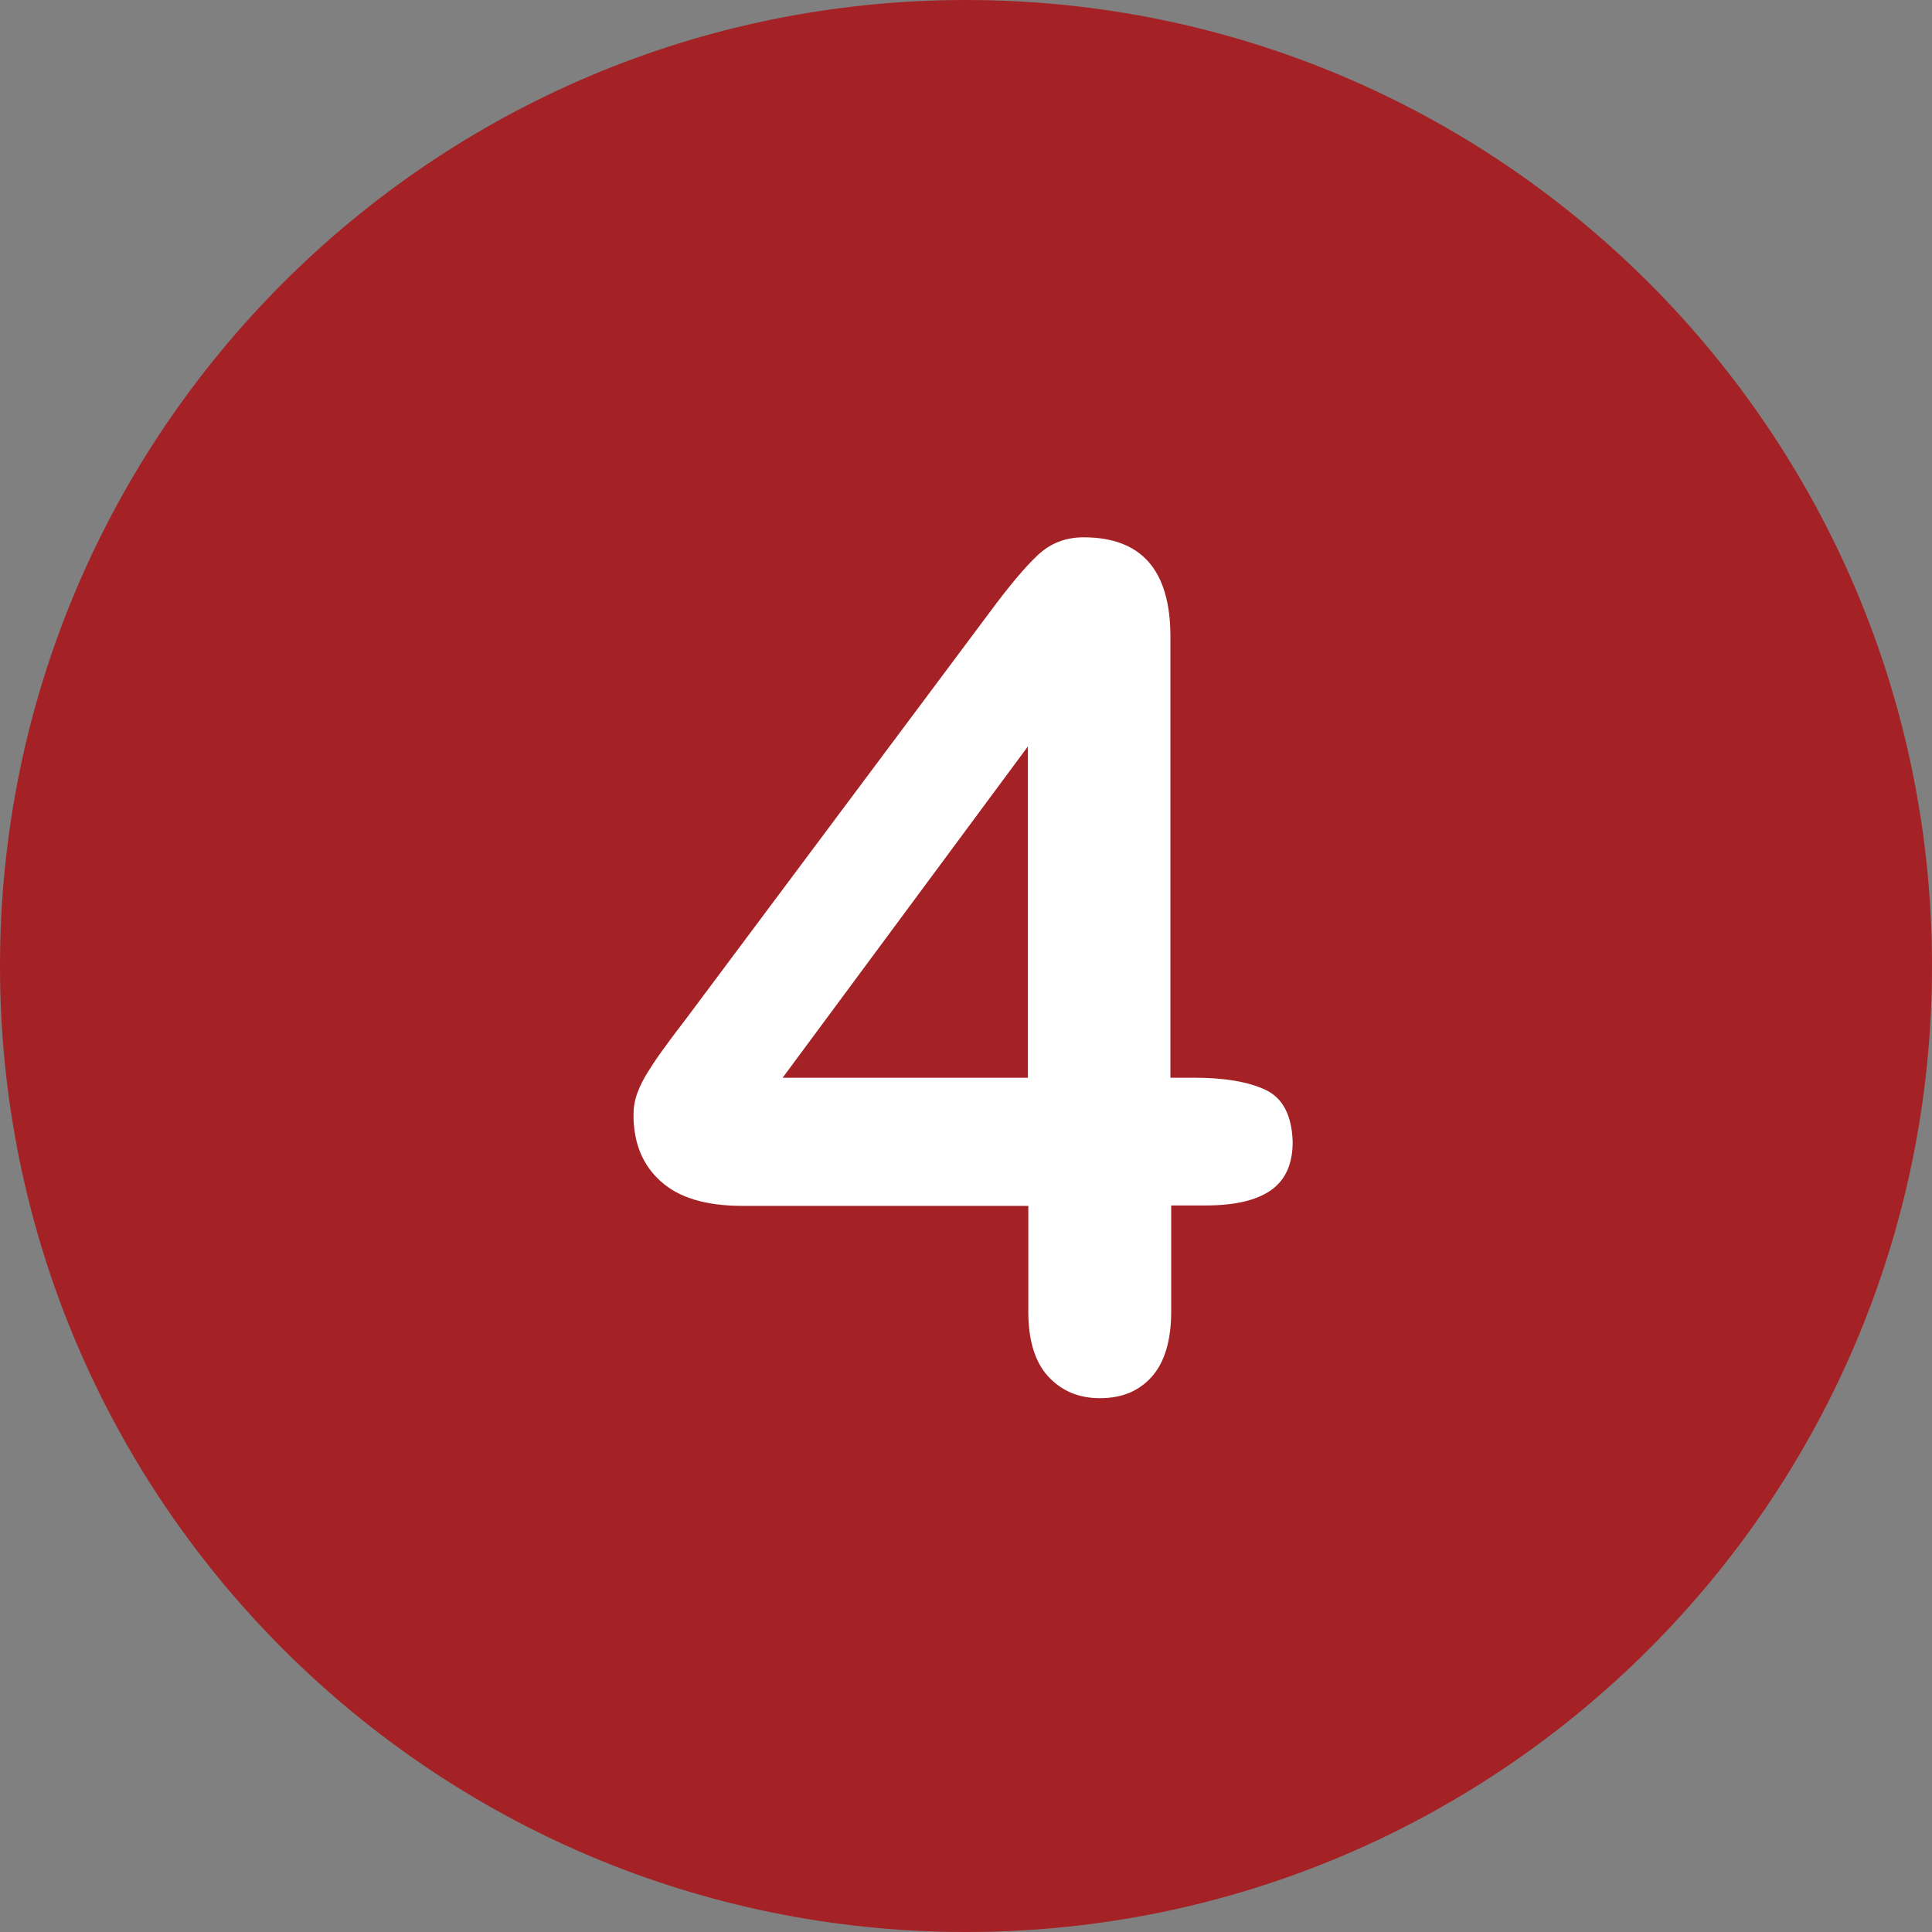 <svg version="1.0" preserveAspectRatio="xMidYMid meet" height="500" viewBox="0 0 375 375" zoomAndPan="magnify" width="500" xmlns:xlink="http://www.w3.org/1999/xlink" xmlns="http://www.w3.org/2000/svg"><rect x="0" y="0" width="375" height="375" fill="#808080" stroke="none"/><path fill-rule="nonzero" fill-opacity="1" d="M 187.5 0 C 83.965 0 0 83.965 0 187.5 C 0 291.035 83.965 375 187.5 375 C 291.035 375 375 291.035 375 187.5 C 375 83.965 291.035 0 187.5 0 Z M 187.5 0" fill="#a42225"></path><path fill-rule="nonzero" fill-opacity="1" d="M 245.617 211.531 C 242.215 209.945 237.605 209.191 231.938 209.191 L 227.176 209.191 L 227.176 123.562 C 227.176 110.715 221.586 104.293 210.324 104.293 C 206.848 104.293 203.898 105.426 201.406 107.77 C 198.91 110.113 195.812 113.816 191.957 119.031 L 133.312 197.551 C 131.727 199.668 130.289 201.48 129.23 202.992 C 128.098 204.504 127.039 206.016 126.059 207.602 C 125 209.191 124.246 210.703 123.715 212.137 C 123.188 213.574 122.961 215.008 122.961 216.371 C 122.961 221.812 124.699 226.117 128.25 229.293 C 131.727 232.465 137.016 234.055 144.043 234.055 L 199.594 234.055 L 199.594 254.609 C 199.594 260.125 200.875 264.359 203.445 267.156 C 206.016 269.953 209.34 271.387 213.496 271.387 C 217.73 271.387 221.055 270.027 223.551 267.23 C 226.043 264.434 227.328 260.203 227.328 254.535 L 227.328 233.977 L 234.055 233.977 C 239.645 233.977 243.879 232.996 246.676 231.031 C 249.473 229.066 250.906 225.969 250.906 221.66 C 250.754 216.52 249.016 213.121 245.617 211.531 M 199.516 209.191 L 151.906 209.191 L 199.516 144.875 Z M 199.516 209.191" fill="#ffffff"></path></svg>
